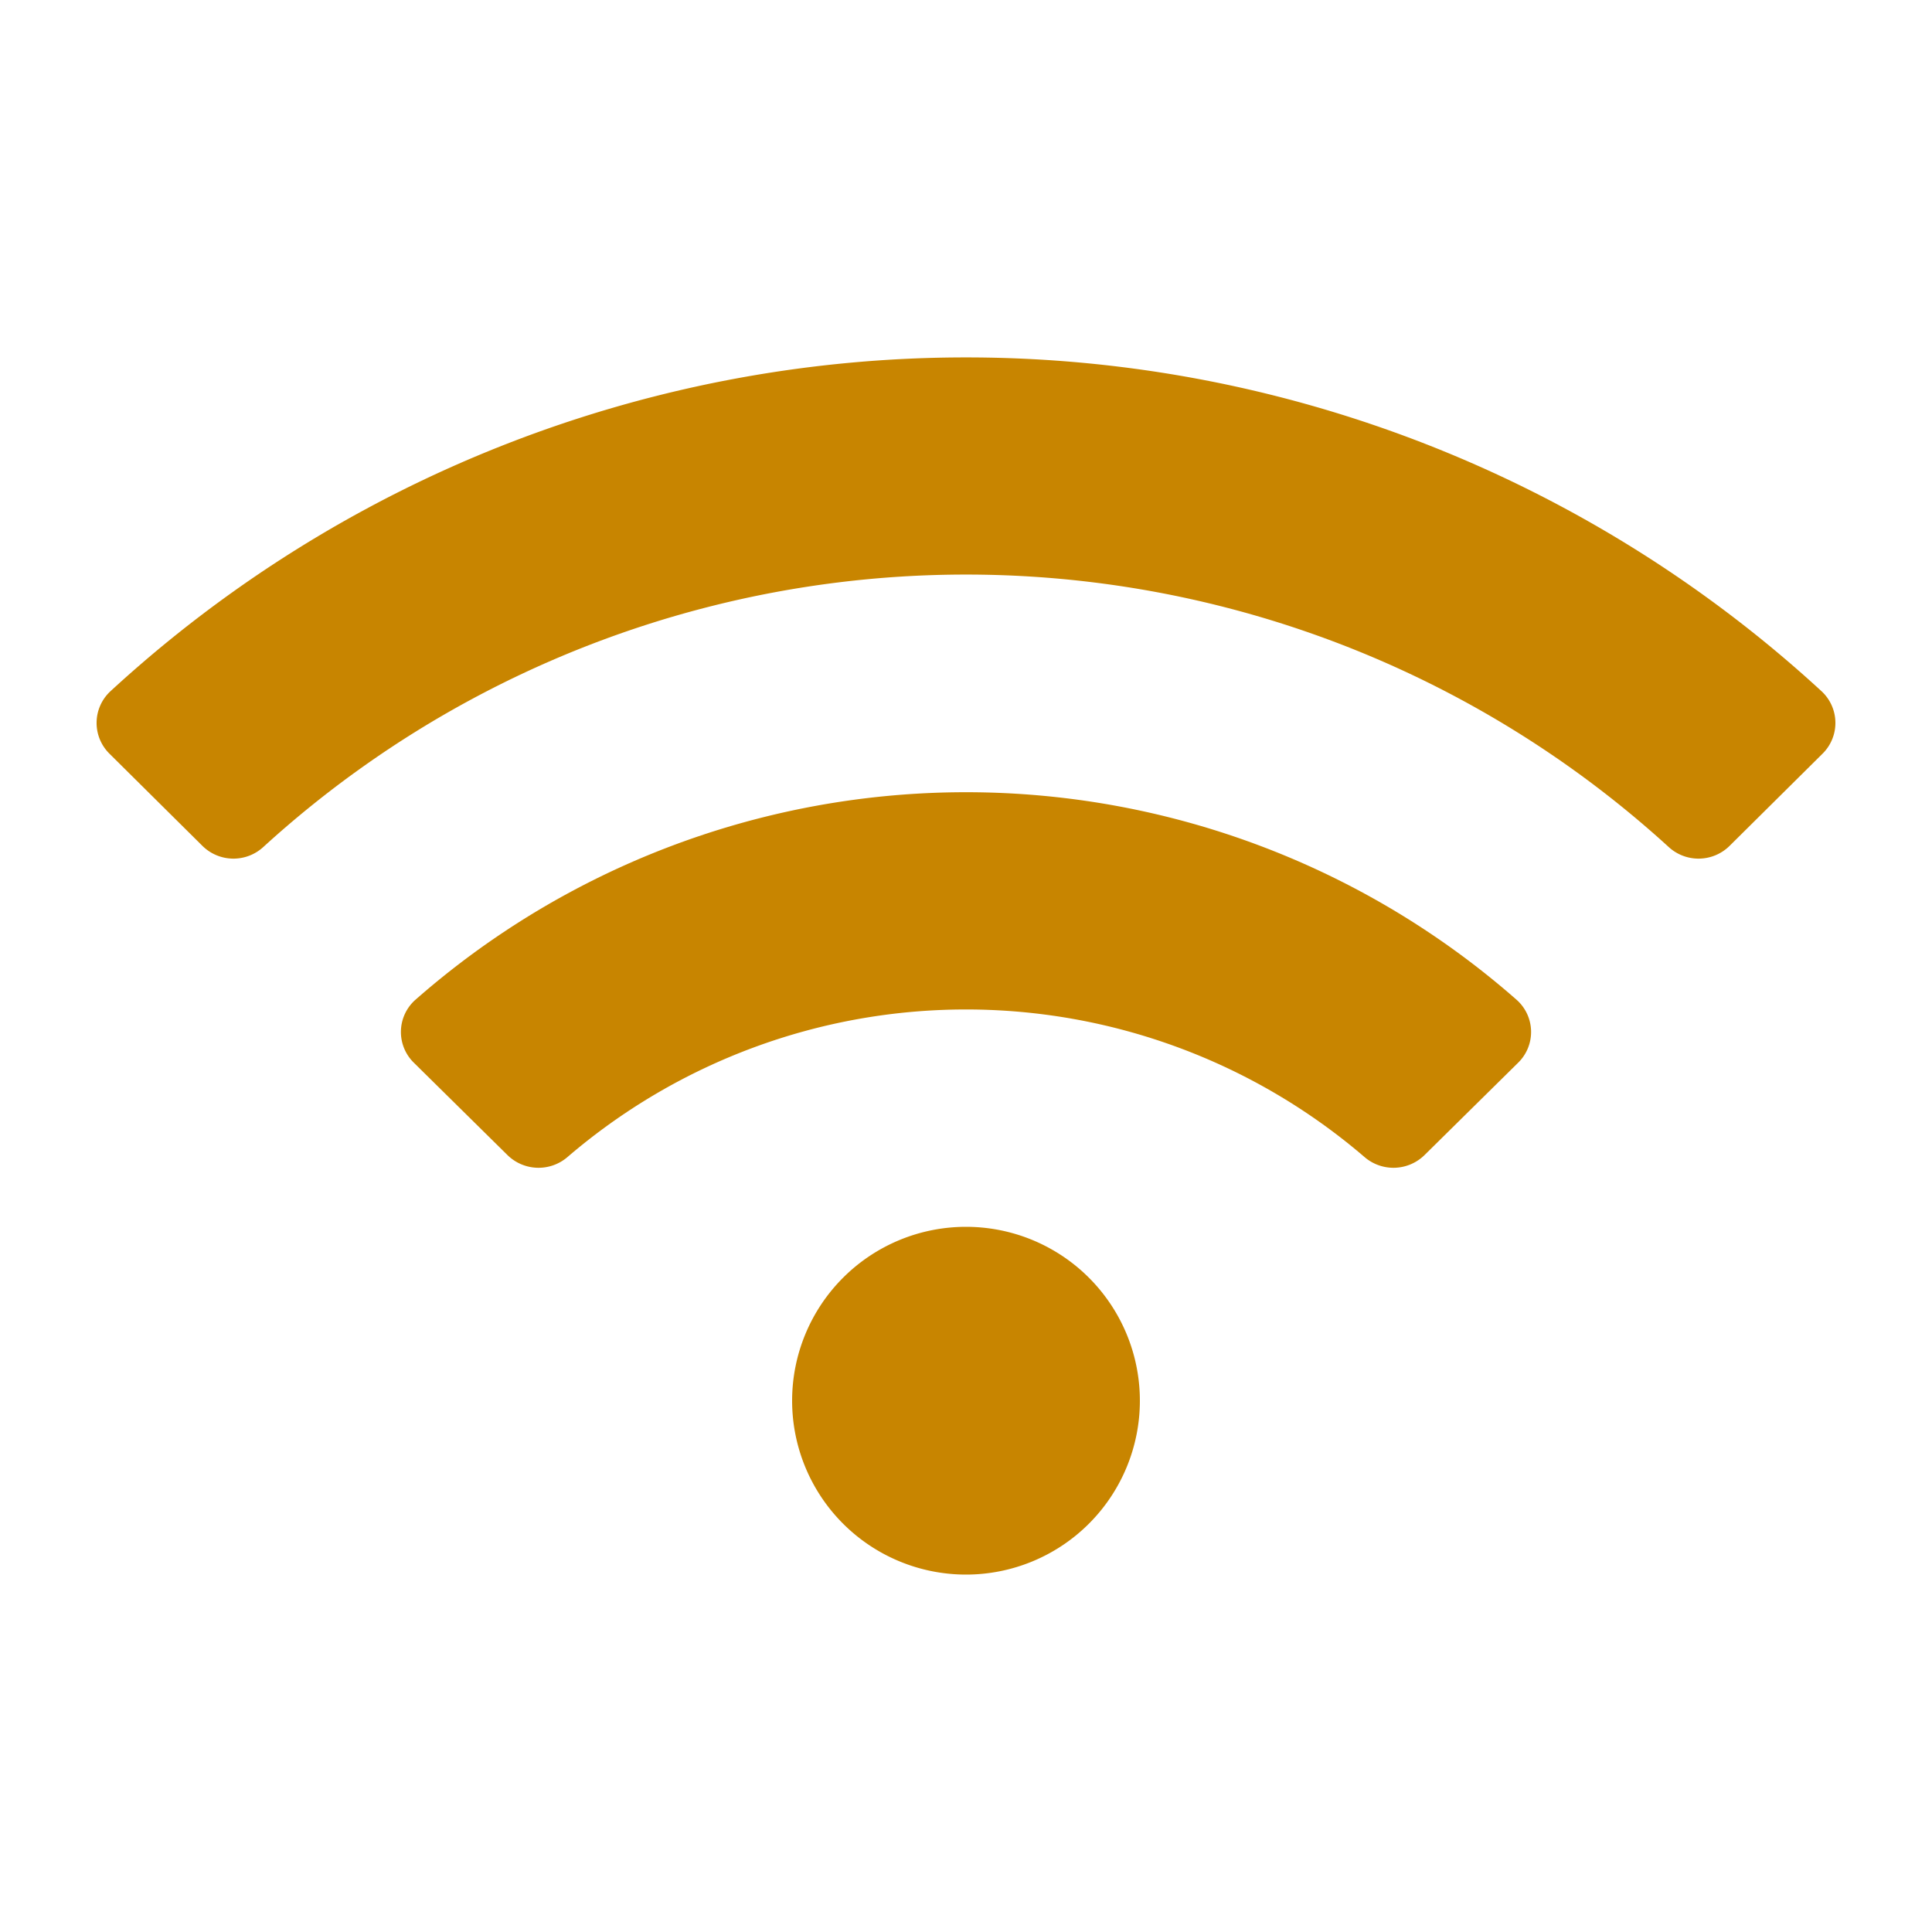 <?xml version="1.0" encoding="UTF-8"?>
<svg xmlns="http://www.w3.org/2000/svg" width="20" height="20" viewBox="0 0 20 20">
  <g id="icon-wifi" transform="translate(-869 -7573)">
    <rect id="Rectangle_25957" data-name="Rectangle 25957" width="20" height="20" transform="translate(869 7573)" fill="#fff" opacity="0"></rect>
    <path id="Icon_awesome-wifi" data-name="Icon awesome-wifi" d="M17.857,5.706a13.077,13.077,0,0,0-17.714,0,.447.447,0,0,0-.01.646l.963.955a.457.457,0,0,0,.63.011,10.791,10.791,0,0,1,14.548,0,.457.457,0,0,0,.63-.011l.963-.955A.447.447,0,0,0,17.857,5.706ZM9,11.25a1.8,1.8,0,1,0,1.8,1.8A1.8,1.8,0,0,0,9,11.25ZM14.7,8.9a8.634,8.634,0,0,0-11.4,0,.445.445,0,0,0-.016.651l.969.956a.459.459,0,0,0,.62.022,6.334,6.334,0,0,1,8.254,0,.459.459,0,0,0,.62-.022l.969-.956A.445.445,0,0,0,14.7,8.9Z" transform="translate(870 7574.45)" fill="#c88500"></path>
  </g>
</svg>
